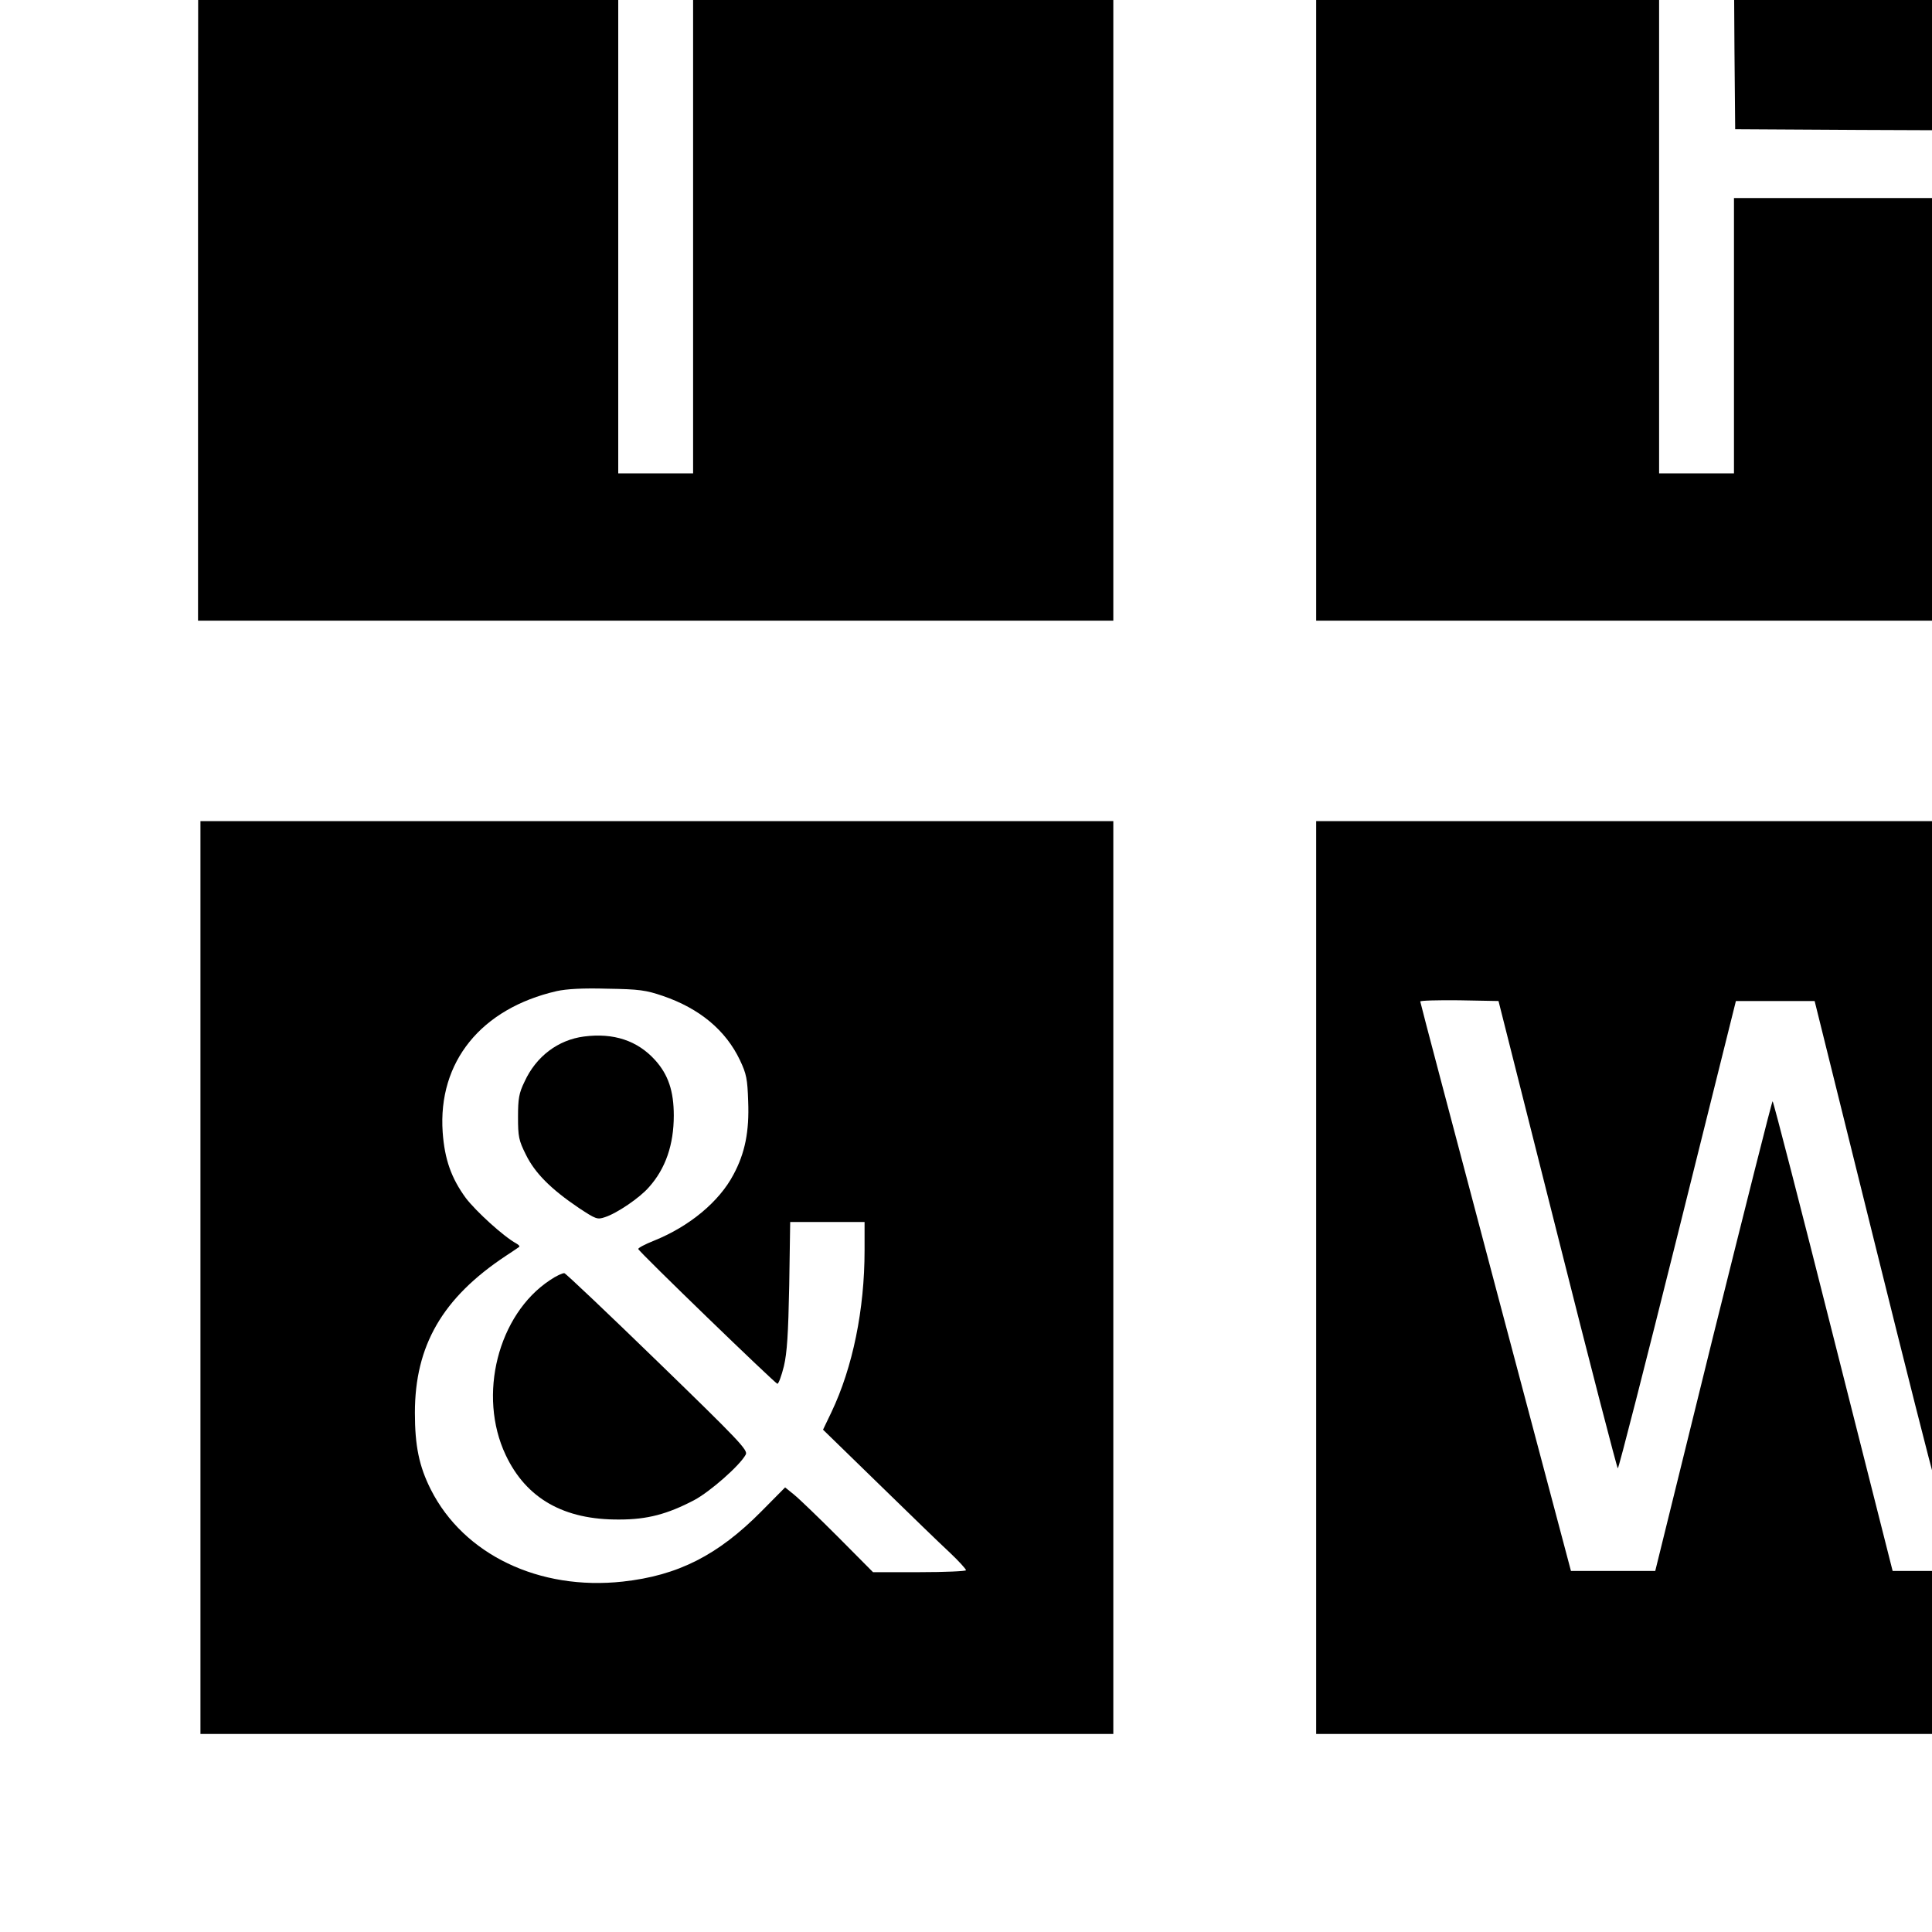 <?xml version="1.0" standalone="no"?>
<!DOCTYPE svg PUBLIC "-//W3C//DTD SVG 20010904//EN"
 "http://www.w3.org/TR/2001/REC-SVG-20010904/DTD/svg10.dtd">
<svg version="1.0" xmlns="http://www.w3.org/2000/svg"
 width="16pt" height="16pt" viewBox="0 0 16 16"
 preserveAspectRatio="xMidYMid meet">
<g transform="translate(0,16) scale(0.002,-0.002)"
fill="#000000" stroke="none">
<path d="M827 9203 c-4 -3 -7 -854 -7 -1890 l0 -1883 1895 0 1895 0 0 1890 0
1890 -1888 0 c-1039 0 -1892 -3 -1895 -7z m2893 -933 l0 -140 -425 0 -425 0 0
-1045 0 -1045 -155 0 -155 0 0 1045 0 1045 -425 0 -425 0 0 140 0 140 1005 0
1005 0 0 -140z"/>
<path d="M5450 7320 l0 -1890 1890 0 1890 0 0 1890 0 1890 -1890 0 -1890 0 0
-1890z m2930 950 l0 -140 -600 0 -600 0 2 -332 3 -333 513 -3 512 -2 0 -140 0
-140 -515 0 -515 0 0 -570 0 -570 -155 0 -155 0 0 1185 0 1185 755 0 755 0 0
-140z"/>
<path d="M830 2710 l0 -1890 1890 0 1890 0 0 1890 0 1890 -1890 0 -1890 0 0
-1890z m1915 1166 c152 -52 260 -142 319 -266 27 -57 31 -78 34 -170 5 -125
-13 -215 -61 -304 -59 -112 -182 -214 -328 -273 -38 -15 -68 -31 -66 -35 4
-13 568 -558 576 -558 5 0 17 33 27 73 13 56 18 131 22 335 l4 262 154 0 154
0 0 -118 c0 -244 -49 -484 -137 -669 l-35 -73 229 -223 c125 -122 258 -251
296 -286 37 -35 67 -68 67 -73 0 -4 -87 -8 -193 -8 l-192 0 -145 146 c-80 80
-162 159 -182 175 l-37 30 -98 -99 c-180 -182 -346 -266 -574 -291 -347 -38
-659 112 -795 381 -49 97 -66 182 -66 318 0 278 114 476 377 650 28 18 52 35
55 37 3 3 -3 9 -12 14 -53 29 -166 132 -209 188 -60 82 -88 160 -96 273 -20
291 159 512 472 584 41 9 108 13 210 10 132 -2 160 -6 230 -30z"/>
<path d="M2418 3708 c-107 -14 -198 -82 -246 -187 -23 -47 -27 -70 -27 -146 0
-82 3 -97 33 -157 37 -75 102 -141 219 -220 70 -46 76 -49 108 -38 50 16 145
81 182 124 69 77 103 176 103 297 0 101 -23 169 -77 229 -73 81 -172 114 -295
98z"/>
<path d="M2277 2699 c-215 -142 -300 -477 -183 -724 85 -180 241 -269 471
-267 115 0 198 22 309 80 66 35 190 144 214 189 10 18 -27 57 -364 384 -206
200 -380 365 -387 367 -7 1 -34 -11 -60 -29z"/>
<path d="M5450 2710 l0 -1890 1890 0 1890 0 0 1890 0 1890 -1890 0 -1890 0 0
-1890z m999 178 c134 -533 247 -968 250 -968 4 0 115 435 248 968 l241 967
163 0 163 0 244 -983 c134 -541 246 -982 248 -980 2 2 109 429 239 948 130
520 240 962 246 983 l10 37 154 0 c85 0 155 -1 154 -2 0 -2 -138 -534 -307
-1183 l-308 -1180 -178 0 -179 0 -246 972 c-135 535 -248 973 -251 973 -3 0
-113 -438 -246 -972 l-240 -973 -174 0 -175 0 -312 1175 c-171 646 -312 1178
-312 1183 -1 4 72 6 161 5 l163 -3 244 -967z"/>
</g>
</svg>
